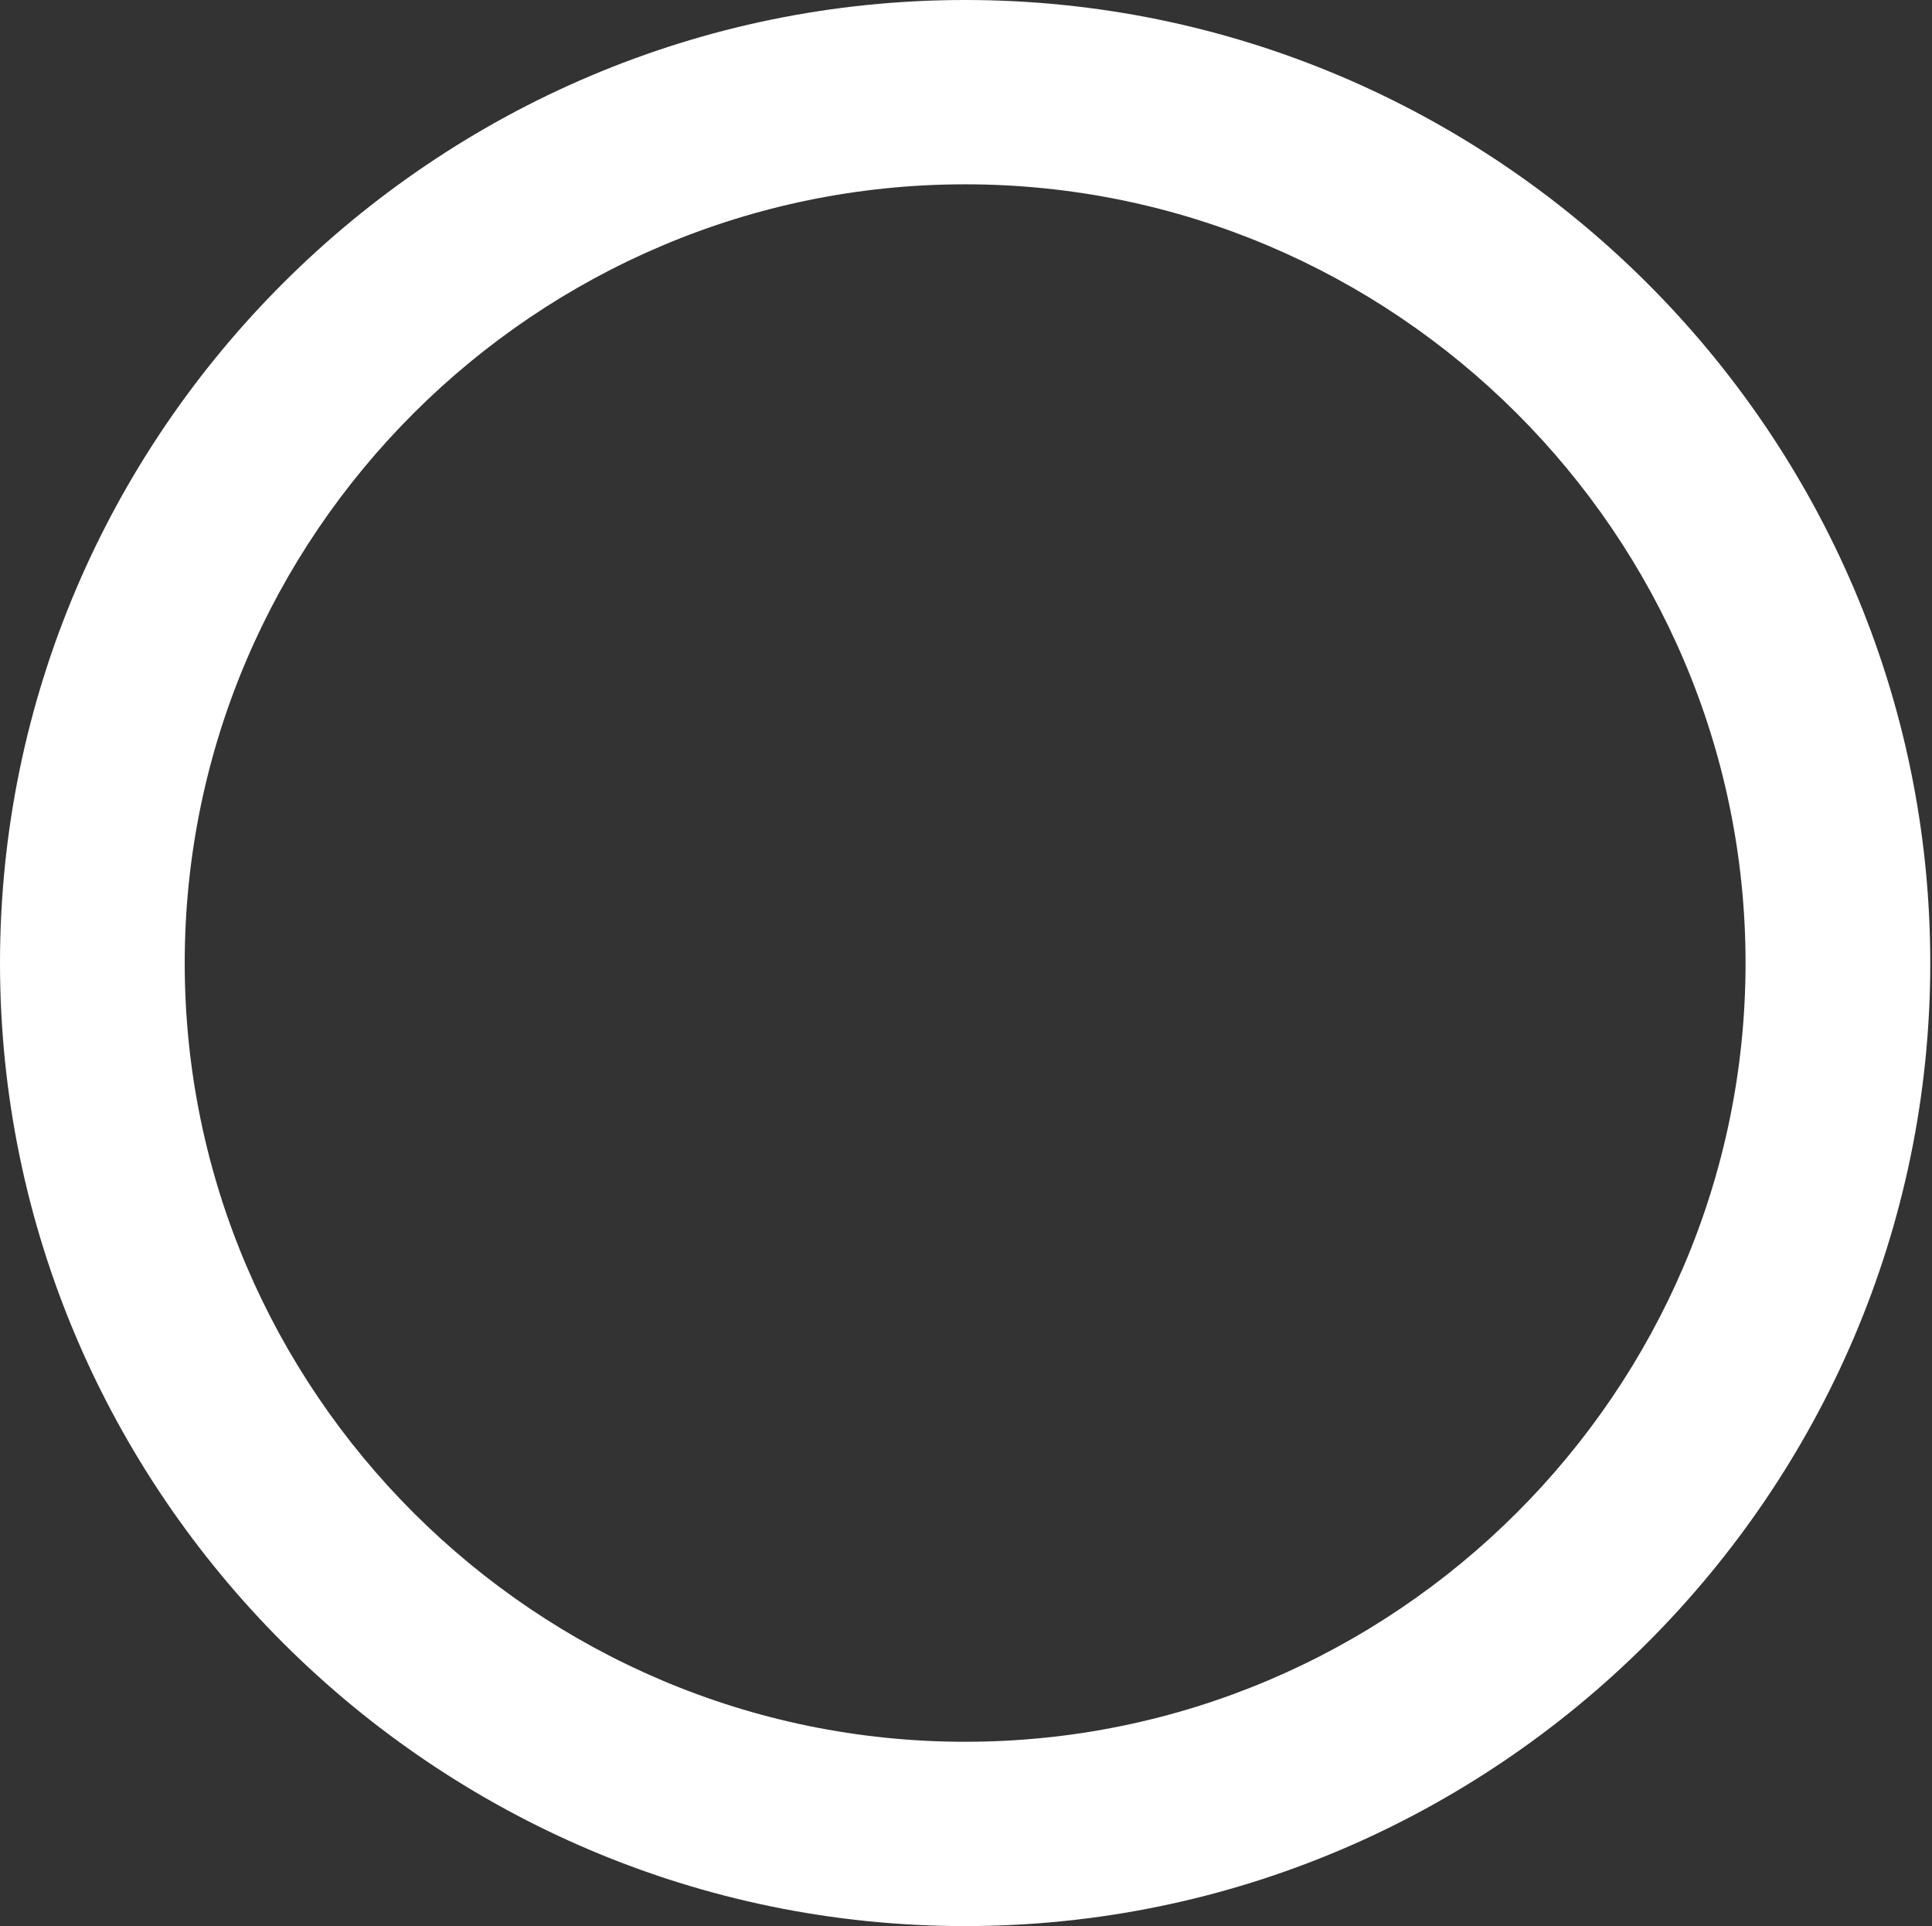 <?xml version="1.0" encoding="UTF-8"?> <svg xmlns="http://www.w3.org/2000/svg" width="317" height="316" viewBox="0 0 317 316" fill="none"><rect x="0" y="0" width="317" height="316" fill="#333333" stroke="none"/> <path d="M158.358 316C71.223 316 0 244.938 0 158C0 71.062 71.223 0 158.358 0C245.493 0 316.716 71.062 316.716 158C316.716 244.938 245.493 316 158.358 316ZM158.358 30.239C87.893 30.239 30.308 87.694 30.308 158C30.308 228.306 87.893 285.761 158.358 285.761C228.824 285.761 286.409 228.306 286.409 158C286.409 87.694 228.824 30.239 158.358 30.239Z" fill="white"></path> </svg> 